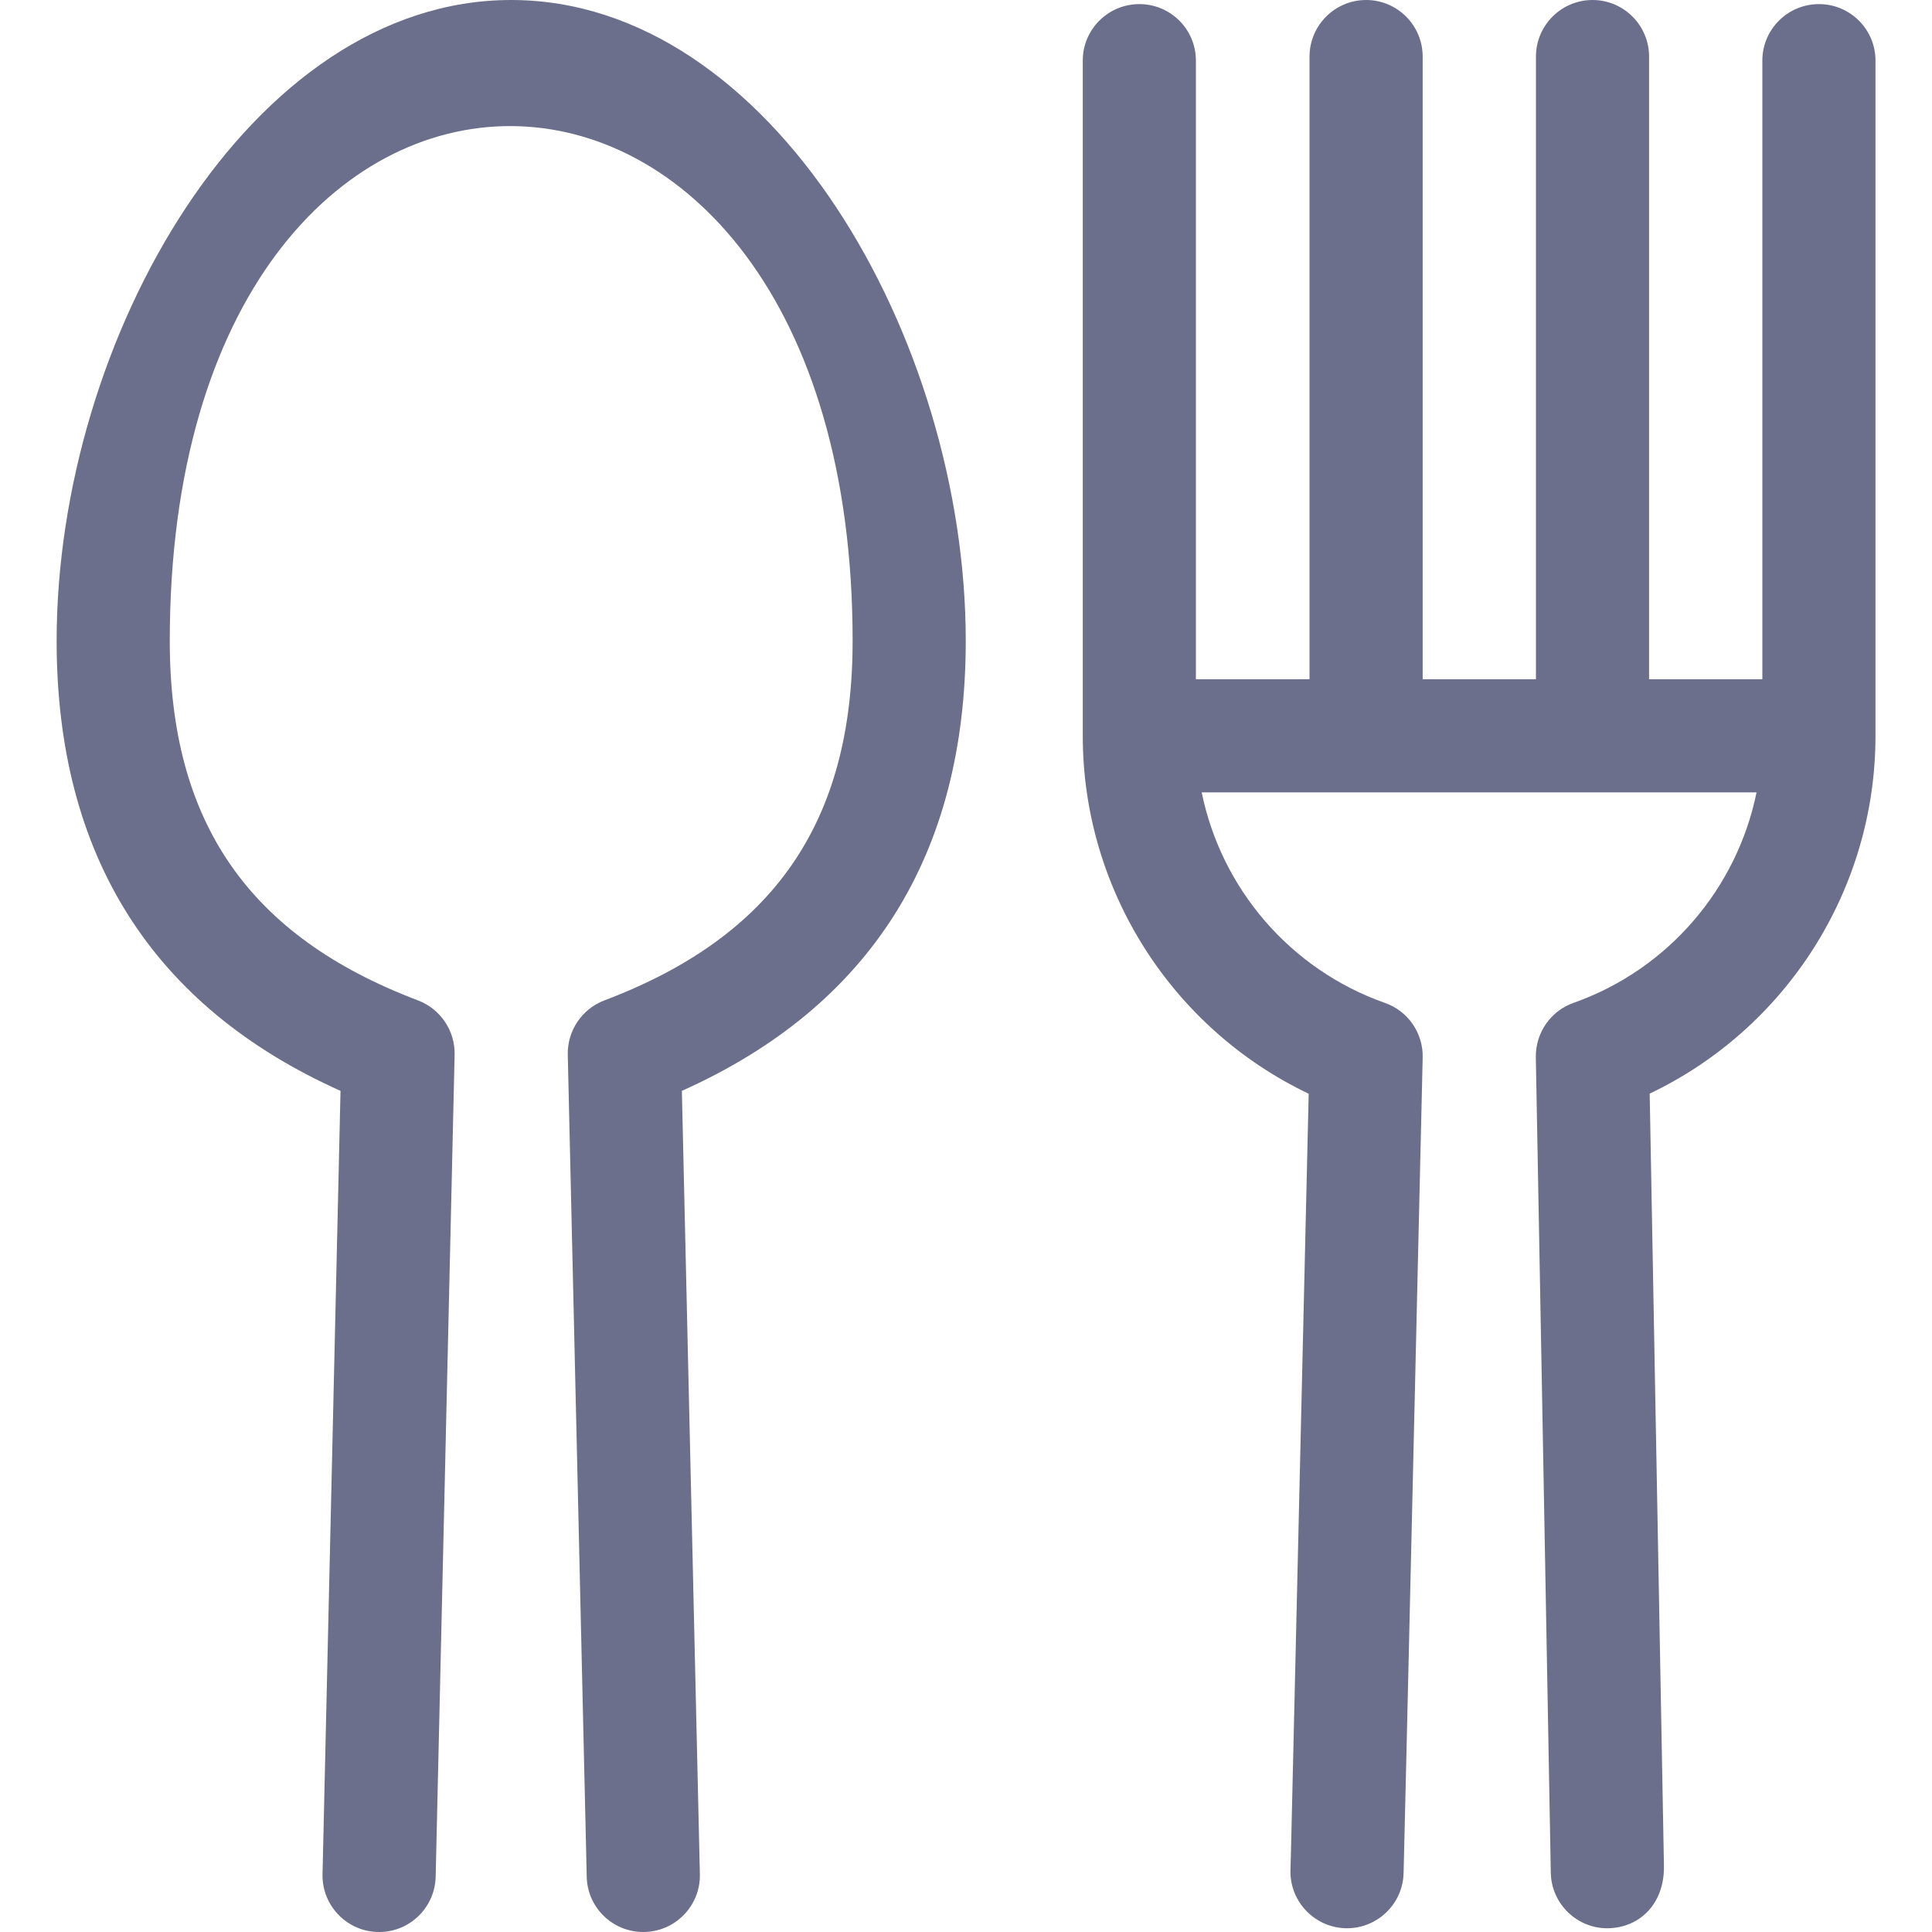 <svg width="16" height="16" viewBox="0 0 16 16" fill="none" xmlns="http://www.w3.org/2000/svg">
<g clip-path="url(#clip0_1192_48568)">
<path d="M4.233 0C2.079 0 0.469 2.802 0.469 5.308C0.469 7.082 1.259 8.335 2.82 9.034L2.671 15.521C2.665 15.782 2.875 16 3.14 16C3.394 16 3.602 15.797 3.608 15.542L3.765 8.734C3.769 8.536 3.648 8.356 3.462 8.285C2.059 7.754 1.406 6.808 1.406 5.308C1.406 -0.401 7.061 -0.353 7.061 5.308C7.061 6.808 6.408 7.754 5.005 8.285C4.819 8.355 4.698 8.536 4.702 8.734L4.859 15.542C4.864 15.797 5.073 16 5.327 16C5.592 16 5.802 15.782 5.796 15.521L5.647 9.034C7.208 8.335 7.998 7.083 7.998 5.308C7.998 2.802 6.388 0 4.233 0Z" fill="#6C6F8B"/>
<path d="M15.064 0.034C14.805 0.034 14.595 0.243 14.595 0.502V5.625H13.657V0.469C13.657 0.21 13.447 0 13.189 0C12.93 0 12.72 0.21 12.72 0.469V5.625H11.782V0.469C11.782 0.21 11.572 0 11.314 0C11.055 0 10.845 0.21 10.845 0.469V5.625H9.904V0.502C9.904 0.243 9.694 0.034 9.436 0.034C9.177 0.034 8.967 0.243 8.967 0.502V6.094C8.967 7.367 9.706 8.518 10.838 9.058C10.631 17.887 10.704 14.822 10.687 15.489C10.681 15.754 10.895 15.969 11.156 15.969C11.407 15.969 11.618 15.768 11.624 15.511C11.624 15.511 11.624 15.511 11.624 15.511C11.624 15.511 11.624 15.511 11.624 15.511C11.624 15.511 11.624 15.51 11.624 15.51H11.624C11.625 15.487 11.636 15.038 11.782 8.759C11.787 8.556 11.661 8.373 11.47 8.306C10.684 8.029 10.114 7.358 9.952 6.562H14.547C14.385 7.357 13.816 8.028 13.032 8.305C12.841 8.372 12.716 8.554 12.719 8.756C12.735 9.589 12.828 14.67 12.843 15.509C12.848 15.771 13.066 15.975 13.321 15.969C13.575 15.963 13.787 15.771 13.78 15.447L13.662 9.057C14.793 8.518 15.532 7.367 15.532 6.094V0.502C15.532 0.243 15.322 0.034 15.064 0.034Z" fill="#6C6F8B"/>
</g>
<defs>
<clipPath id="clip0_1192_48568">
<rect width="16" height="16" fill="white"/>
</clipPath>
</defs>
</svg>
